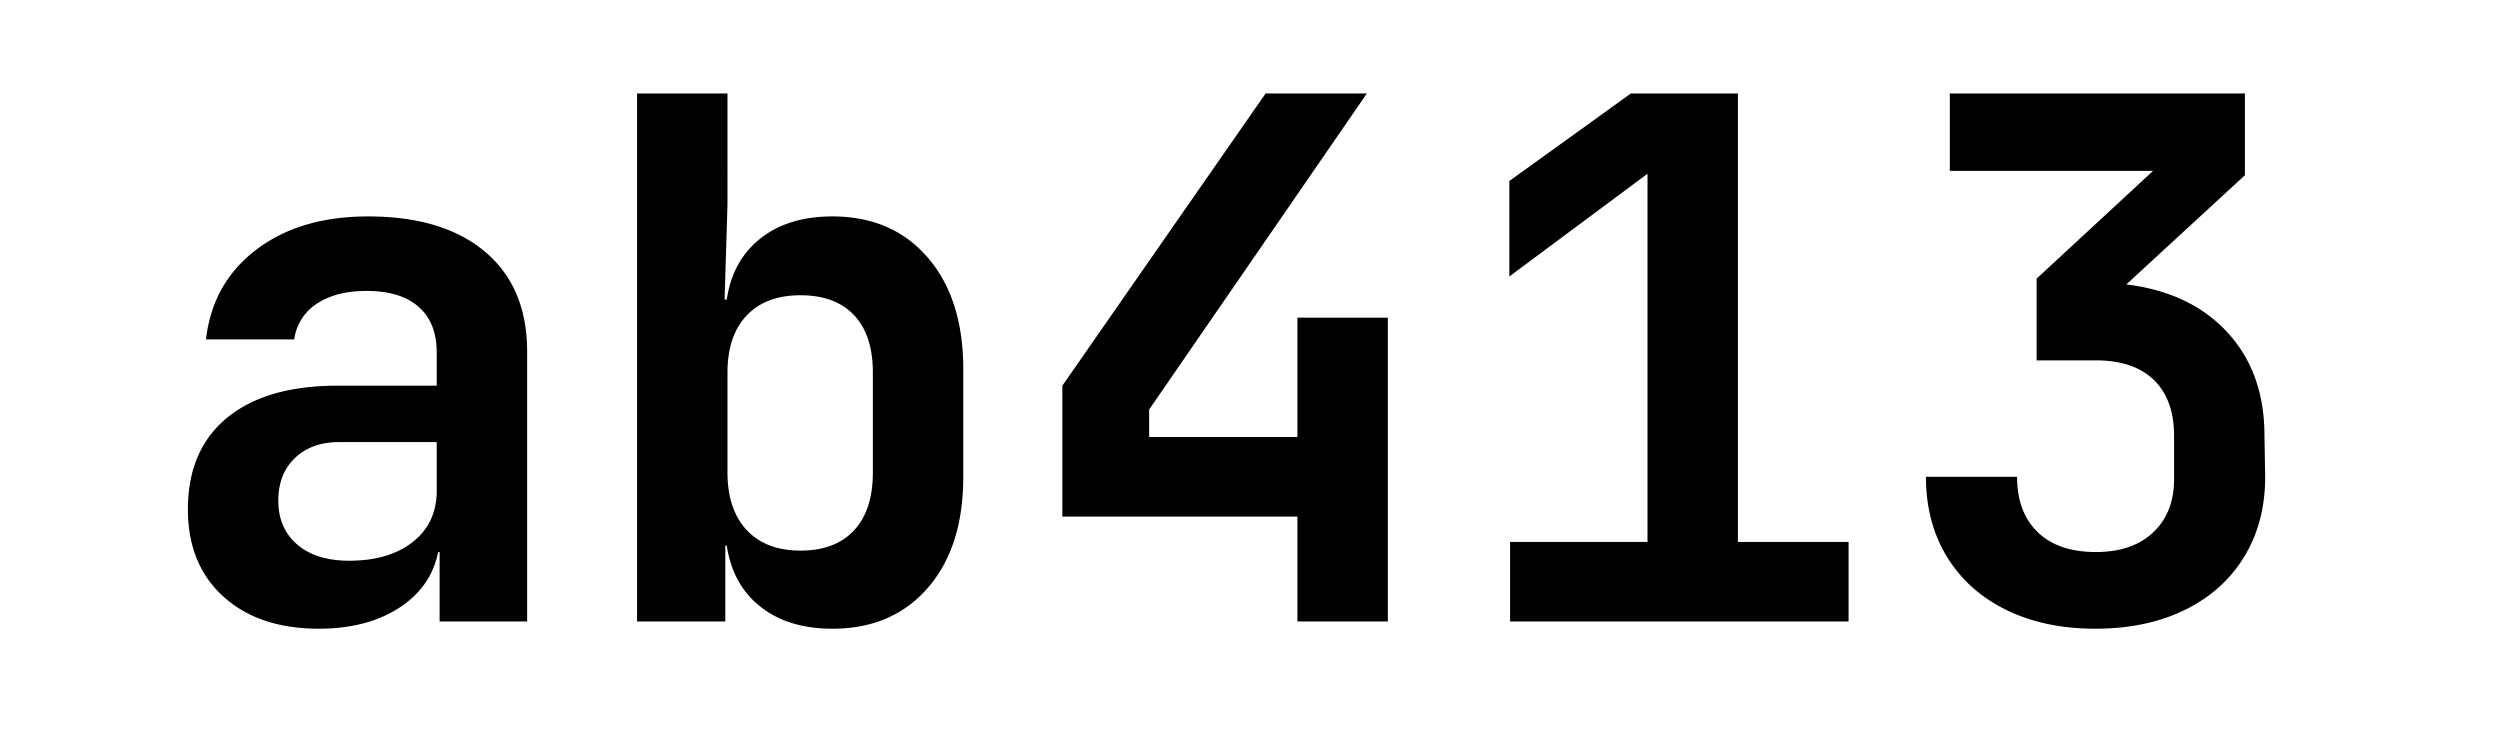 <svg xmlns="http://www.w3.org/2000/svg" width="1685" height="508" viewBox="0 0 1685 508"><defs><style> .cls-1 { fill-rule: evenodd; filter: invert(1); } </style></defs><path id="ab413" class="cls-1" d="M248.036,145.873q-45.828,0-75.319,22.425t-33.881,60.45h59.475a33.942,33.942,0,0,1,15.356-24.131q12.912-8.524,33.394-8.532,22.91,0,35.1,10.725t12.188,30.713v22.425H227.561q-48.263,0-74.587,21.694T126.649,343.31q0,37.054,23.887,58.744t64.35,21.694q32.175,0,53.869-13.894t26.569-37.781H296.3v46.8h58.987V237.035q0-43.383-28.275-67.275t-78.975-23.887h0Zm-12.675,232.05q-22.428,0-35.1-10.969T187.586,337.46q0-18.03,11.213-28.762t29.737-10.725h65.813v32.662q0,21.938-16.088,34.613t-42.9,12.675h0Zm325.646-232.05q-29.742,0-48.507,14.869t-22.668,41.193h-1.463l1.95-63.862V63H429.382V418.873h59.475V367.685h0.975q3.9,26.325,22.668,41.194t48.507,14.869q40.458,0,64.35-27.544t23.887-74.831V248.735q0-47.28-23.887-75.075t-64.35-27.787h0Zm27.3,172.575q0,25.353-12.675,39T539.557,371.1q-23.4,0-36.319-13.894t-12.919-38.756V251.173q0-24.862,12.919-38.513t36.319-13.65q23.4,0,36.075,13.407t12.675,38.756v67.275ZM935.4,214.123H874.465V294.56H774.527V276.035L921.265,63h-68.25L716.027,259.948v88.237H874.465v70.688H935.4V214.123ZM1245.94,365.248h-74.59V63H1099.2l-81.9,58.987v64.35l93.11-69.225V365.248h-92.62v53.625h228.15V365.248Zm280.3-71.663q0-42.412-24.86-69.468T1433.13,191.7l79.95-73.613V63h-198.9V115.16h136.99L1372.68,187.8v55.087h39.98q25.335,0,39,13.163,13.635,13.162,13.65,37.537v27.788q0.48,23.4-13.65,37.05-14.145,13.653-39,13.65-25.365,0-39.25-13.406t-13.89-37.294h-61.43q0,30.713,14.14,53.869t39.98,35.831q25.83,12.671,59.96,12.675,34.605,0,60.45-12.675t39.97-35.831q14.145-23.149,14.14-53.869Z"/></svg>